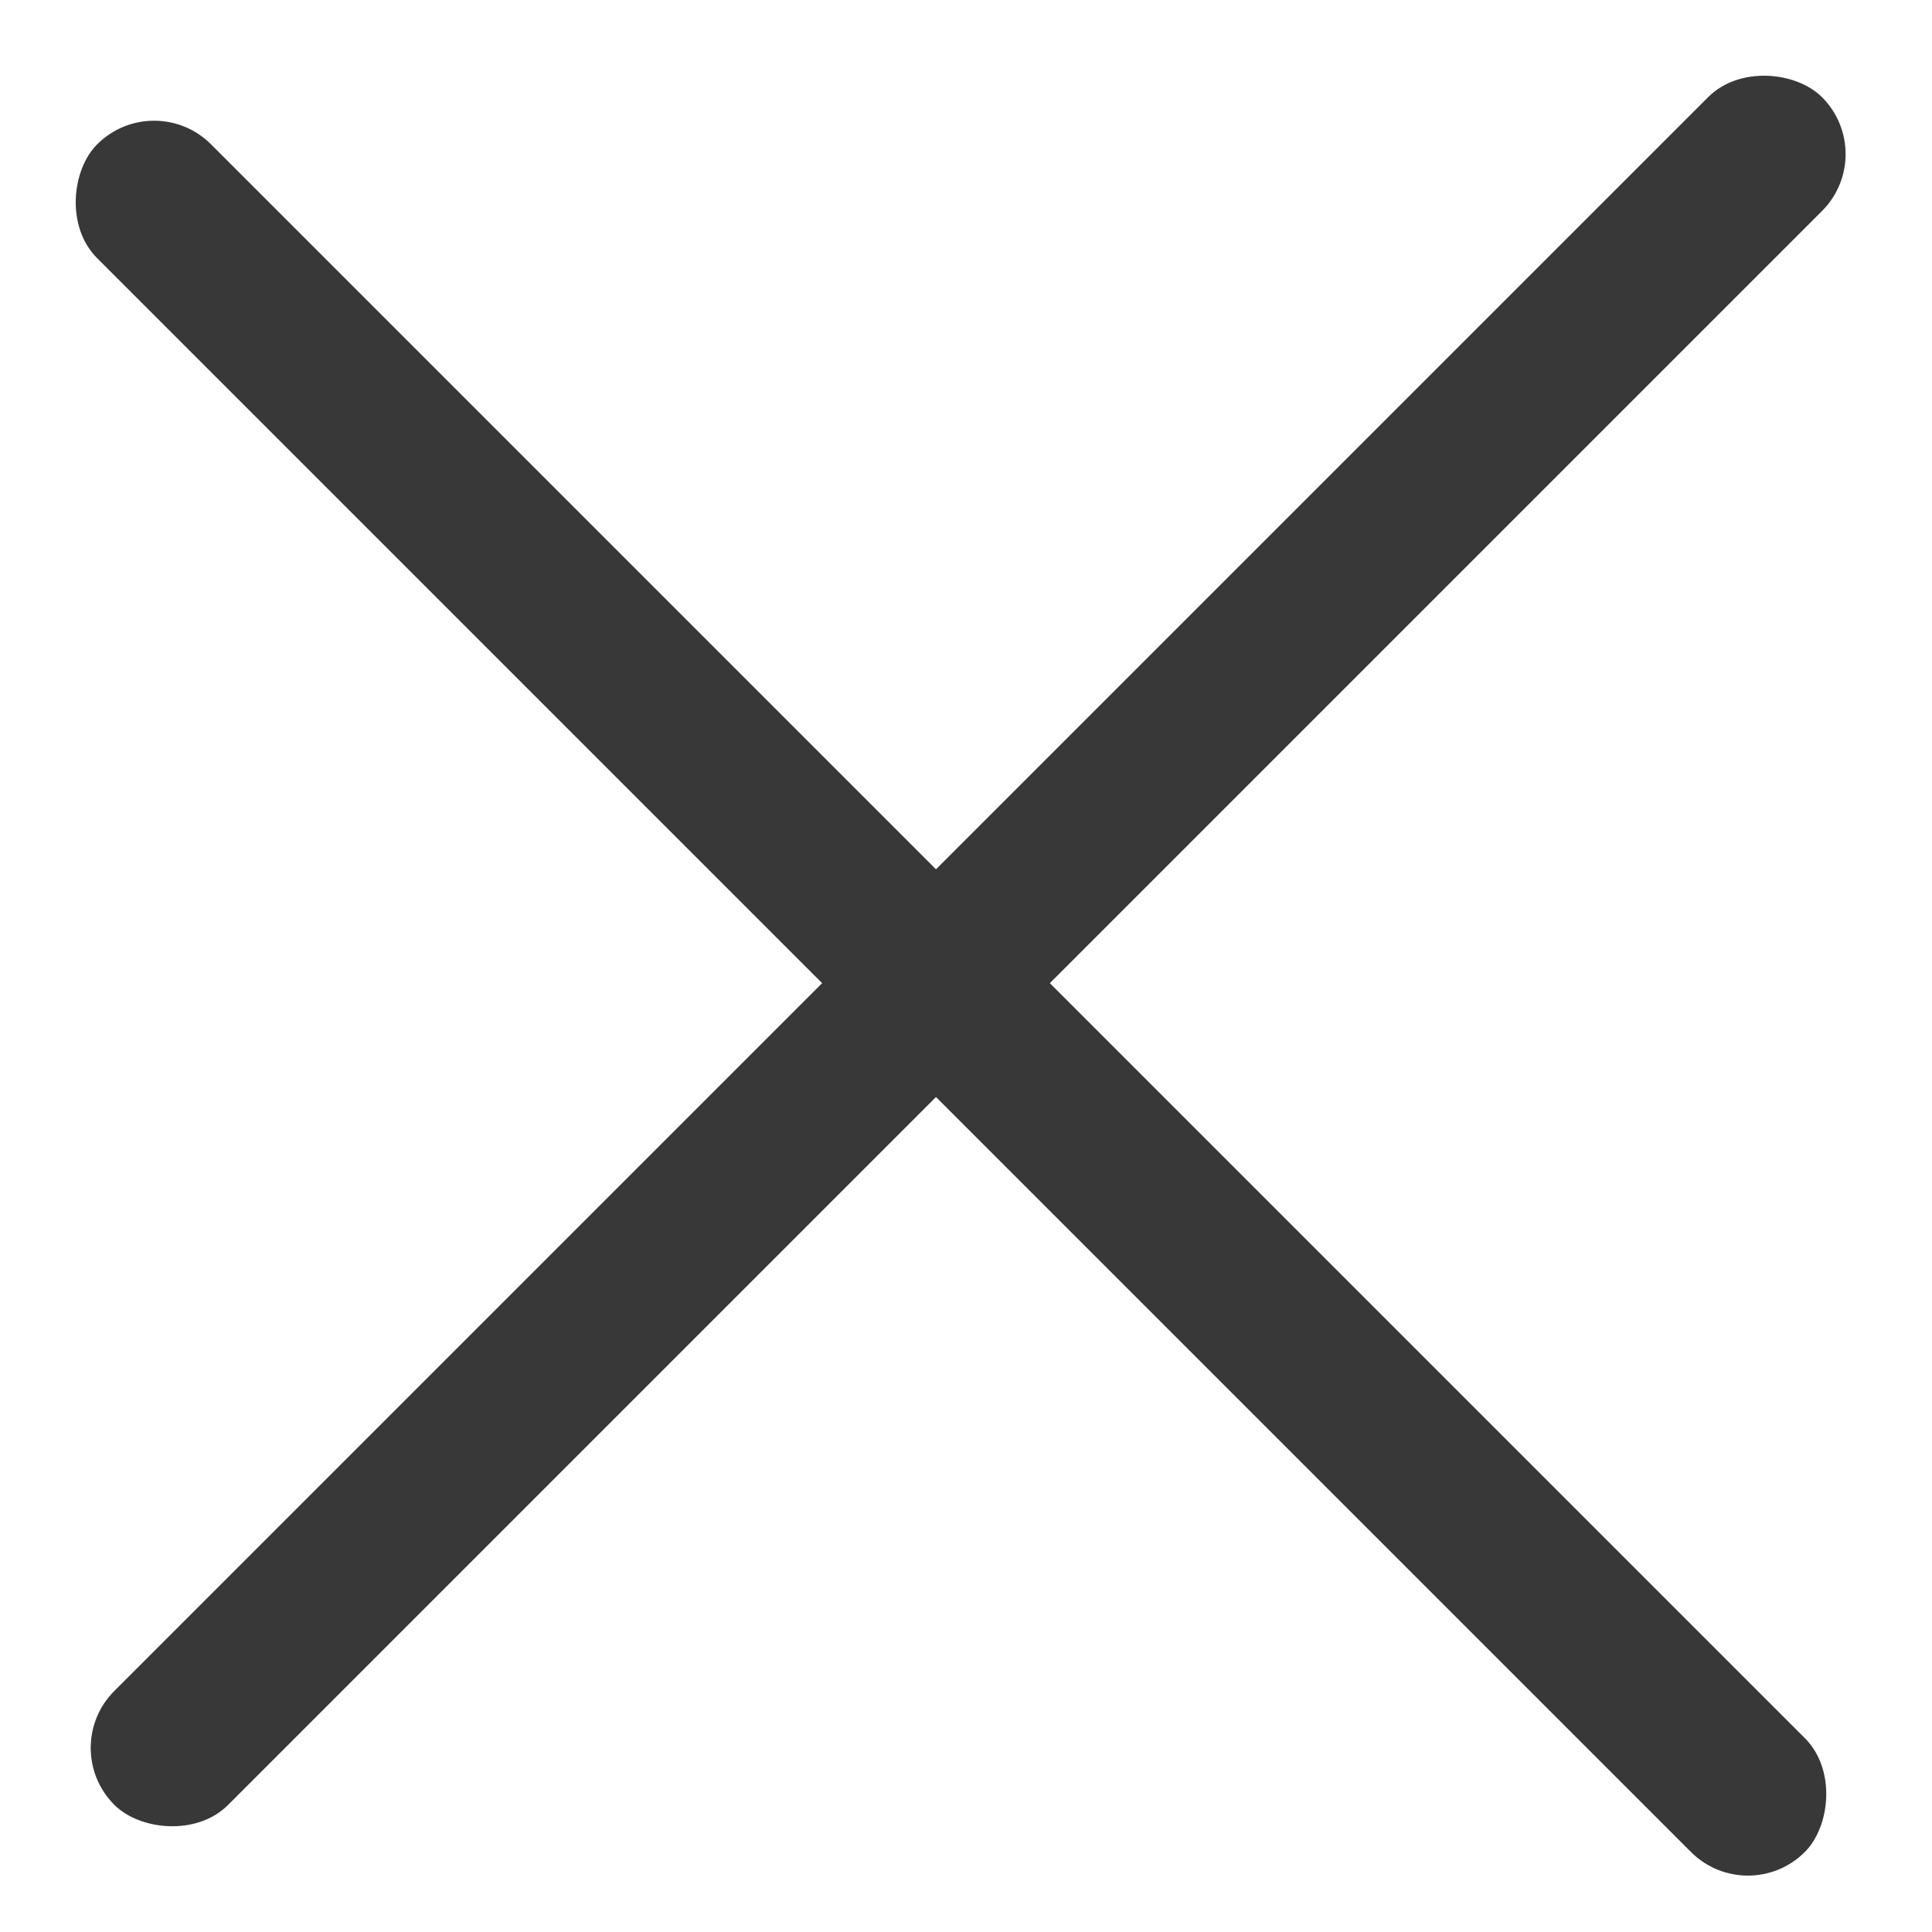 <?xml version="1.0" encoding="UTF-8"?> <svg xmlns="http://www.w3.org/2000/svg" width="17" height="17" viewBox="0 0 17 17" fill="none"> <g clip-path="url(#clip0_1308_451)"> <rect x="0.505" y="15.38" width="21.25" height="1.417" rx="0.708" transform="rotate(-45 0.505 15.38)" fill="#383838"></rect> <rect x="15.38" y="16.797" width="21.25" height="1.417" rx="0.708" transform="rotate(-135 15.38 16.797)" fill="#383838"></rect> </g> <defs> <clipPath id="clip0_1308_451"> <rect width="17" height="17" fill="white"></rect> </clipPath> </defs> </svg> 